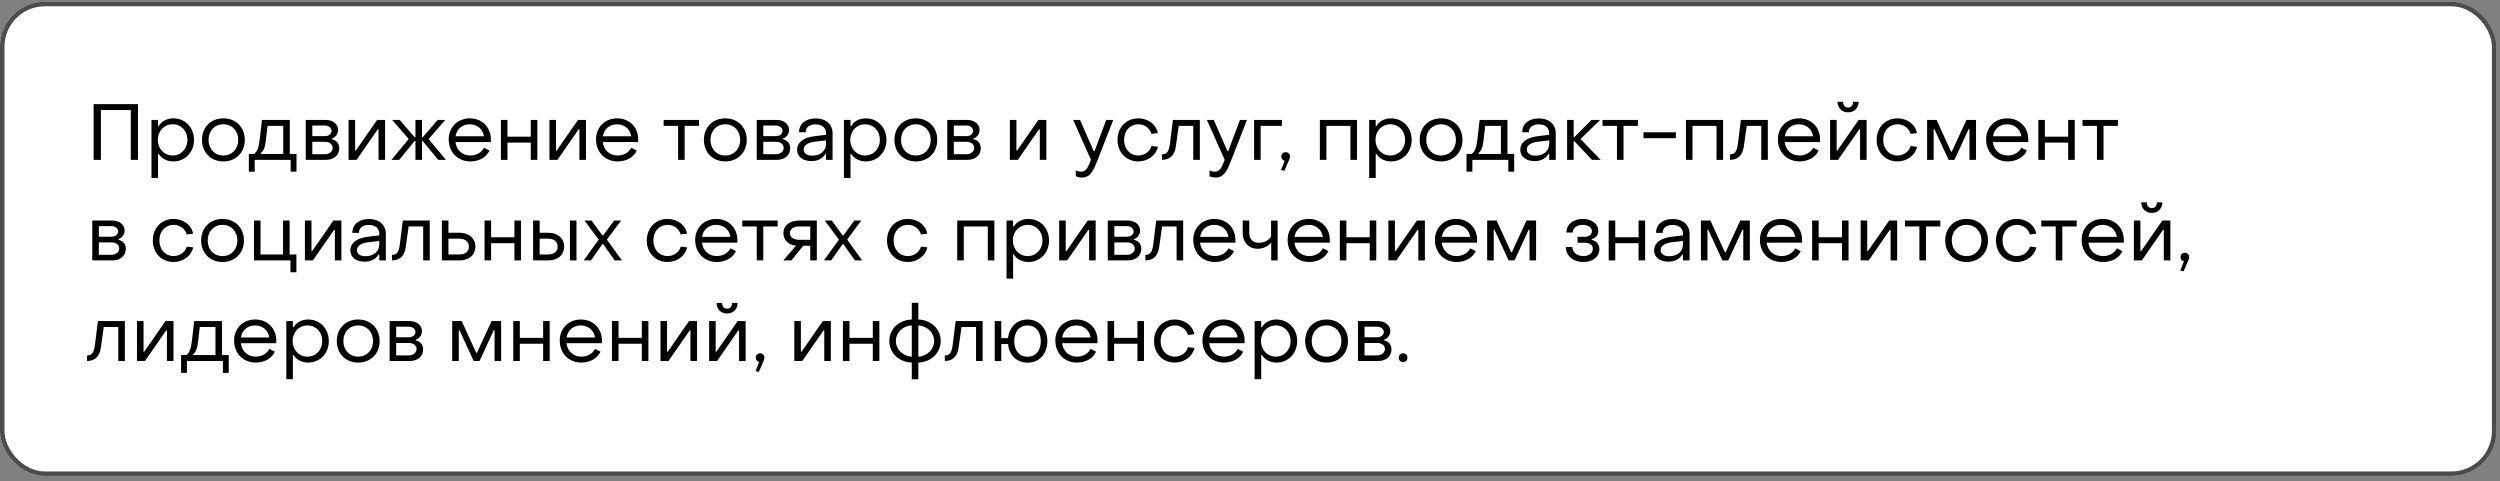 <?xml version="1.0" encoding="UTF-8"?> <svg xmlns="http://www.w3.org/2000/svg" width="348" height="67" viewBox="0 0 348 67" fill="none"><rect x="0" y="0" width="348" height="67" fill="#808080" stroke="none"/><rect y="0.25" width="347.5" height="66" rx="6.25" fill="white"></rect><rect x="0.312" y="0.562" width="346.875" height="65.375" rx="5.938" stroke="black" stroke-opacity="0.7" stroke-width="0.625"></rect><path d="M13.034 22.25V14.495H19.205V22.25H18.204V15.32H14.046V22.25H13.034ZM24.133 16.475C25.75 16.475 27.004 17.729 27.004 19.467C27.004 21.205 25.761 22.47 24.144 22.47C23.253 22.47 22.505 22.085 22.098 21.425H21.999V24.78H21.086V16.695H21.999V17.542H22.098C22.505 16.871 23.22 16.475 24.133 16.475ZM24.034 17.3C22.835 17.3 21.966 18.246 21.966 19.467C21.966 20.688 22.835 21.645 24.034 21.645C25.222 21.645 26.091 20.688 26.091 19.467C26.091 18.224 25.222 17.3 24.034 17.3ZM31.096 22.47C29.347 22.47 28.115 21.227 28.115 19.467C28.115 17.718 29.347 16.475 31.096 16.475C32.834 16.475 34.077 17.718 34.077 19.467C34.077 21.227 32.834 22.47 31.096 22.47ZM31.096 21.645C32.295 21.645 33.164 20.732 33.164 19.467C33.164 18.213 32.295 17.3 31.096 17.3C29.886 17.3 29.028 18.213 29.028 19.467C29.028 20.732 29.886 21.645 31.096 21.645ZM34.639 23.9V21.425H35.365C35.838 21.095 36.025 20.49 36.157 19.346L36.465 16.695H40.337V21.425H41.272V23.9H40.458V22.25H35.453V23.9H34.639ZM36.311 21.425H39.424V17.52H37.246L36.982 19.731C36.883 20.534 36.718 20.952 36.311 21.315V21.425ZM42.56 22.25V16.695H45.343C46.344 16.695 47.059 17.289 47.059 18.081C47.059 18.675 46.685 19.115 46.212 19.28V19.39C46.795 19.511 47.224 19.94 47.224 20.644C47.224 21.59 46.465 22.25 45.387 22.25H42.56ZM43.473 18.95H45.244C45.772 18.95 46.157 18.631 46.157 18.224C46.157 17.817 45.772 17.476 45.244 17.476H43.473V18.95ZM43.473 21.469H45.233C45.871 21.469 46.311 21.062 46.311 20.578C46.311 20.094 45.871 19.742 45.233 19.742H43.473V21.469ZM48.522 22.25V16.695H49.435V20.952H49.534L52.493 16.695H53.604V22.25H52.691V18.004H52.581L49.633 22.25H48.522ZM54.486 22.25L56.895 19.357L54.596 16.695H55.641L57.72 19.104H57.83V16.695H58.743V19.104H58.842L60.921 16.695H61.977L59.667 19.357L62.076 22.25H60.998L58.842 19.621H58.743V22.25H57.83V19.621H57.72L55.575 22.25H54.486ZM65.462 22.47C63.724 22.47 62.459 21.183 62.459 19.401C62.459 17.707 63.691 16.475 65.406 16.475C67.1 16.475 68.332 17.707 68.332 19.412C68.332 19.522 68.332 19.654 68.322 19.775H63.404C63.536 20.897 64.35 21.645 65.472 21.645C66.308 21.645 67.034 21.227 67.376 20.567L68.135 20.952C67.695 21.898 66.694 22.47 65.462 22.47ZM63.416 18.972H67.365C67.21 17.971 66.418 17.3 65.374 17.3C64.34 17.3 63.569 17.971 63.416 18.972ZM69.727 22.25V16.695H70.64V19.027H73.885V16.695H74.798V22.25H73.885V19.852H70.64V22.25H69.727ZM76.484 22.25V16.695H77.397V20.952H77.496L80.455 16.695H81.566V22.25H80.653V18.004H80.543L77.595 22.25H76.484ZM85.968 22.47C84.23 22.47 82.965 21.183 82.965 19.401C82.965 17.707 84.197 16.475 85.913 16.475C87.607 16.475 88.839 17.707 88.839 19.412C88.839 19.522 88.839 19.654 88.828 19.775H83.911C84.043 20.897 84.857 21.645 85.979 21.645C86.815 21.645 87.541 21.227 87.882 20.567L88.641 20.952C88.201 21.898 87.2 22.47 85.968 22.47ZM83.922 18.972H87.871C87.717 17.971 86.925 17.3 85.88 17.3C84.846 17.3 84.076 17.971 83.922 18.972ZM94.392 22.25V17.52H92.379V16.695H97.307V17.52H95.305V22.25H94.392ZM100.964 22.47C99.215 22.47 97.983 21.227 97.983 19.467C97.983 17.718 99.215 16.475 100.964 16.475C102.702 16.475 103.945 17.718 103.945 19.467C103.945 21.227 102.702 22.47 100.964 22.47ZM100.964 21.645C102.163 21.645 103.032 20.732 103.032 19.467C103.032 18.213 102.163 17.3 100.964 17.3C99.754 17.3 98.896 18.213 98.896 19.467C98.896 20.732 99.754 21.645 100.964 21.645ZM105.337 22.25V16.695H108.12C109.121 16.695 109.836 17.289 109.836 18.081C109.836 18.675 109.462 19.115 108.989 19.28V19.39C109.572 19.511 110.001 19.94 110.001 20.644C110.001 21.59 109.242 22.25 108.164 22.25H105.337ZM106.25 18.95H108.021C108.549 18.95 108.934 18.631 108.934 18.224C108.934 17.817 108.549 17.476 108.021 17.476H106.25V18.95ZM106.25 21.469H108.01C108.648 21.469 109.088 21.062 109.088 20.578C109.088 20.094 108.648 19.742 108.01 19.742H106.25V21.469ZM112.947 22.426C111.748 22.426 110.956 21.799 110.956 20.842C110.956 19.863 111.792 19.137 113.442 18.95L114.982 18.763V18.543C114.982 17.795 114.443 17.311 113.53 17.311C112.694 17.311 112.144 17.718 112.155 18.411H111.231C111.231 17.234 112.144 16.486 113.541 16.486C114.982 16.486 115.895 17.3 115.895 18.565V22.25H114.982V21.436H114.883C114.487 22.074 113.838 22.426 112.947 22.426ZM113.079 21.667C114.212 21.667 114.982 20.974 114.982 20.039V19.544L113.442 19.72C112.309 19.863 111.869 20.303 111.869 20.82C111.869 21.348 112.331 21.667 113.079 21.667ZM120.523 16.475C122.14 16.475 123.394 17.729 123.394 19.467C123.394 21.205 122.151 22.47 120.534 22.47C119.643 22.47 118.895 22.085 118.488 21.425H118.389V24.78H117.476V16.695H118.389V17.542H118.488C118.895 16.871 119.61 16.475 120.523 16.475ZM120.424 17.3C119.225 17.3 118.356 18.246 118.356 19.467C118.356 20.688 119.225 21.645 120.424 21.645C121.612 21.645 122.481 20.688 122.481 19.467C122.481 18.224 121.612 17.3 120.424 17.3ZM127.486 22.47C125.737 22.47 124.505 21.227 124.505 19.467C124.505 17.718 125.737 16.475 127.486 16.475C129.224 16.475 130.467 17.718 130.467 19.467C130.467 21.227 129.224 22.47 127.486 22.47ZM127.486 21.645C128.685 21.645 129.554 20.732 129.554 19.467C129.554 18.213 128.685 17.3 127.486 17.3C126.276 17.3 125.418 18.213 125.418 19.467C125.418 20.732 126.276 21.645 127.486 21.645ZM131.86 22.25V16.695H134.643C135.644 16.695 136.359 17.289 136.359 18.081C136.359 18.675 135.985 19.115 135.512 19.28V19.39C136.095 19.511 136.524 19.94 136.524 20.644C136.524 21.59 135.765 22.25 134.687 22.25H131.86ZM132.773 18.95H134.544C135.072 18.95 135.457 18.631 135.457 18.224C135.457 17.817 135.072 17.476 134.544 17.476H132.773V18.95ZM132.773 21.469H134.533C135.171 21.469 135.611 21.062 135.611 20.578C135.611 20.094 135.171 19.742 134.533 19.742H132.773V21.469ZM140.572 22.25V16.695H141.485V20.952H141.584L144.543 16.695H145.654V22.25H144.741V18.004H144.631L141.683 22.25H140.572ZM150.628 24.714C150.353 24.714 150.001 24.648 149.748 24.538V23.735C150.001 23.834 150.276 23.9 150.485 23.9C151.31 23.9 151.53 23.02 151.86 22.239L149.385 16.695H150.342L152.245 21.04H152.355L153.983 16.695H154.962L152.762 22.338C152.267 23.57 151.827 24.714 150.628 24.714ZM158.454 22.47C156.771 22.47 155.55 21.205 155.561 19.467C155.561 17.729 156.782 16.475 158.454 16.475C159.818 16.475 160.962 17.333 161.16 18.521L160.28 18.642C160.071 17.839 159.312 17.3 158.465 17.3C157.332 17.3 156.463 18.191 156.474 19.467C156.474 20.754 157.321 21.645 158.454 21.645C159.323 21.645 160.06 21.106 160.291 20.325L161.182 20.435C160.929 21.623 159.774 22.47 158.454 22.47ZM161.76 22.25V21.48C162.541 21.48 162.739 20.93 162.871 19.885L163.267 16.695H167.018V22.25H166.105V17.52H164.081L163.674 20.413C163.487 21.766 162.706 22.25 161.76 22.25ZM169.244 24.714C168.969 24.714 168.617 24.648 168.364 24.538V23.735C168.617 23.834 168.892 23.9 169.101 23.9C169.926 23.9 170.146 23.02 170.476 22.239L168.001 16.695H168.958L170.861 21.04H170.971L172.599 16.695H173.578L171.378 22.338C170.883 23.57 170.443 24.714 169.244 24.714ZM174.571 22.25V16.695H178.432V17.52H175.484V22.25H174.571ZM178.785 23.768L178.323 23.658L178.829 22.382C178.543 22.316 178.356 22.085 178.356 21.788C178.356 21.436 178.609 21.183 178.961 21.183C179.324 21.183 179.566 21.436 179.566 21.788C179.566 21.942 179.533 22.074 179.445 22.25L178.785 23.768ZM183.723 22.25V16.695H188.893V22.25H187.98V17.52H184.636V22.25H183.723ZM193.634 16.475C195.251 16.475 196.505 17.729 196.505 19.467C196.505 21.205 195.262 22.47 193.645 22.47C192.754 22.47 192.006 22.085 191.599 21.425H191.5V24.78H190.587V16.695H191.5V17.542H191.599C192.006 16.871 192.721 16.475 193.634 16.475ZM193.535 17.3C192.336 17.3 191.467 18.246 191.467 19.467C191.467 20.688 192.336 21.645 193.535 21.645C194.723 21.645 195.592 20.688 195.592 19.467C195.592 18.224 194.723 17.3 193.535 17.3ZM200.597 22.47C198.848 22.47 197.616 21.227 197.616 19.467C197.616 17.718 198.848 16.475 200.597 16.475C202.335 16.475 203.578 17.718 203.578 19.467C203.578 21.227 202.335 22.47 200.597 22.47ZM200.597 21.645C201.796 21.645 202.665 20.732 202.665 19.467C202.665 18.213 201.796 17.3 200.597 17.3C199.387 17.3 198.529 18.213 198.529 19.467C198.529 20.732 199.387 21.645 200.597 21.645ZM204.14 23.9V21.425H204.866C205.339 21.095 205.526 20.49 205.658 19.346L205.966 16.695H209.838V21.425H210.773V23.9H209.959V22.25H204.954V23.9H204.14ZM205.812 21.425H208.925V17.52H206.747L206.483 19.731C206.384 20.534 206.219 20.952 205.812 21.315V21.425ZM213.612 22.426C212.413 22.426 211.621 21.799 211.621 20.842C211.621 19.863 212.457 19.137 214.107 18.95L215.647 18.763V18.543C215.647 17.795 215.108 17.311 214.195 17.311C213.359 17.311 212.809 17.718 212.82 18.411H211.896C211.896 17.234 212.809 16.486 214.206 16.486C215.647 16.486 216.56 17.3 216.56 18.565V22.25H215.647V21.436H215.548C215.152 22.074 214.503 22.426 213.612 22.426ZM213.744 21.667C214.877 21.667 215.647 20.974 215.647 20.039V19.544L214.107 19.72C212.974 19.863 212.534 20.303 212.534 20.82C212.534 21.348 212.996 21.667 213.744 21.667ZM218.141 22.25V16.695H219.054V19.071H219.164L221.54 16.695H222.75L220.011 19.357L222.816 22.25H221.595L219.164 19.665H219.054V22.25H218.141ZM225.081 22.25V17.52H223.068V16.695H227.996V17.52H225.994V22.25H225.081ZM228.769 19.236V18.411H233.279V19.236H228.769ZM234.684 22.25V16.695H239.854V22.25H238.941V17.52H235.597V22.25H234.684ZM240.822 22.25V21.48C241.603 21.48 241.801 20.93 241.933 19.885L242.329 16.695H246.08V22.25H245.167V17.52H243.143L242.736 20.413C242.549 21.766 241.768 22.25 240.822 22.25ZM250.485 22.47C248.747 22.47 247.482 21.183 247.482 19.401C247.482 17.707 248.714 16.475 250.43 16.475C252.124 16.475 253.356 17.707 253.356 19.412C253.356 19.522 253.356 19.654 253.345 19.775H248.428C248.56 20.897 249.374 21.645 250.496 21.645C251.332 21.645 252.058 21.227 252.399 20.567L253.158 20.952C252.718 21.898 251.717 22.47 250.485 22.47ZM248.439 18.972H252.388C252.234 17.971 251.442 17.3 250.397 17.3C249.363 17.3 248.593 17.971 248.439 18.972ZM257.247 15.639C256.389 15.639 255.784 15.023 255.784 14.165H256.554C256.554 14.638 256.807 14.968 257.247 14.968C257.687 14.968 257.951 14.638 257.951 14.165H258.721C258.721 15.023 258.105 15.639 257.247 15.639ZM254.75 22.25V16.695H255.663V20.952H255.762L258.721 16.695H259.832V22.25H258.919V18.004H258.809L255.861 22.25H254.75ZM264.125 22.47C262.442 22.47 261.221 21.205 261.232 19.467C261.232 17.729 262.453 16.475 264.125 16.475C265.489 16.475 266.633 17.333 266.831 18.521L265.951 18.642C265.742 17.839 264.983 17.3 264.136 17.3C263.003 17.3 262.134 18.191 262.145 19.467C262.145 20.754 262.992 21.645 264.125 21.645C264.994 21.645 265.731 21.106 265.962 20.325L266.853 20.435C266.6 21.623 265.445 22.47 264.125 22.47ZM268.253 22.25V16.695H269.573L271.586 21.106H271.696L273.731 16.695H275.062V22.25H274.149V17.971H274.039L272.059 22.25H271.245L269.265 17.971H269.166V22.25H268.253ZM279.467 22.47C277.729 22.47 276.464 21.183 276.464 19.401C276.464 17.707 277.696 16.475 279.412 16.475C281.106 16.475 282.338 17.707 282.338 19.412C282.338 19.522 282.338 19.654 282.327 19.775H277.41C277.542 20.897 278.356 21.645 279.478 21.645C280.314 21.645 281.04 21.227 281.381 20.567L282.14 20.952C281.7 21.898 280.699 22.47 279.467 22.47ZM277.421 18.972H281.37C281.216 17.971 280.424 17.3 279.379 17.3C278.345 17.3 277.575 17.971 277.421 18.972ZM283.733 22.25V16.695H284.646V19.027H287.891V16.695H288.804V22.25H287.891V19.852H284.646V22.25H283.733ZM291.898 22.25V17.52H289.885V16.695H294.813V17.52H292.811V22.25H291.898ZM12.847 36.25V30.695H15.63C16.631 30.695 17.346 31.289 17.346 32.081C17.346 32.675 16.972 33.115 16.499 33.28V33.39C17.082 33.511 17.511 33.94 17.511 34.644C17.511 35.59 16.752 36.25 15.674 36.25H12.847ZM13.76 32.95H15.531C16.059 32.95 16.444 32.631 16.444 32.224C16.444 31.817 16.059 31.476 15.531 31.476H13.76V32.95ZM13.76 35.469H15.52C16.158 35.469 16.598 35.062 16.598 34.578C16.598 34.094 16.158 33.742 15.52 33.742H13.76V35.469ZM24.166 36.47C22.483 36.47 21.262 35.205 21.273 33.467C21.273 31.729 22.494 30.475 24.166 30.475C25.53 30.475 26.674 31.333 26.872 32.521L25.992 32.642C25.783 31.839 25.024 31.3 24.177 31.3C23.044 31.3 22.175 32.191 22.186 33.467C22.186 34.754 23.033 35.645 24.166 35.645C25.035 35.645 25.772 35.106 26.003 34.325L26.894 34.435C26.641 35.623 25.486 36.47 24.166 36.47ZM30.978 36.47C29.229 36.47 27.997 35.227 27.997 33.467C27.997 31.718 29.229 30.475 30.978 30.475C32.716 30.475 33.959 31.718 33.959 33.467C33.959 35.227 32.716 36.47 30.978 36.47ZM30.978 35.645C32.177 35.645 33.046 34.732 33.046 33.467C33.046 32.213 32.177 31.3 30.978 31.3C29.768 31.3 28.91 32.213 28.91 33.467C28.91 34.732 29.768 35.645 30.978 35.645ZM40.434 37.9V36.25H35.352V30.695H36.265V35.425H39.4V30.695H40.313V35.425H41.259V37.9H40.434ZM42.442 36.25V30.695H43.355V34.952H43.454L46.413 30.695H47.524V36.25H46.611V32.004H46.501L43.553 36.25H42.442ZM50.76 36.426C49.561 36.426 48.769 35.799 48.769 34.842C48.769 33.863 49.605 33.137 51.255 32.95L52.795 32.763V32.543C52.795 31.795 52.256 31.311 51.343 31.311C50.507 31.311 49.957 31.718 49.968 32.411H49.044C49.044 31.234 49.957 30.486 51.354 30.486C52.795 30.486 53.708 31.3 53.708 32.565V36.25H52.795V35.436H52.696C52.3 36.074 51.651 36.426 50.76 36.426ZM50.892 35.667C52.025 35.667 52.795 34.974 52.795 34.039V33.544L51.255 33.72C50.122 33.863 49.682 34.303 49.682 34.82C49.682 35.348 50.144 35.667 50.892 35.667ZM54.563 36.25V35.48C55.344 35.48 55.542 34.93 55.674 33.885L56.07 30.695H59.821V36.25H58.908V31.52H56.884L56.477 34.413C56.29 35.766 55.509 36.25 54.563 36.25ZM61.509 36.25V30.695H62.422V32.4H63.951C65.293 32.4 66.173 33.17 66.173 34.314C66.173 35.491 65.293 36.25 63.951 36.25H61.509ZM62.422 35.425H63.951C64.754 35.425 65.271 34.996 65.271 34.325C65.271 33.654 64.743 33.225 63.951 33.225H62.422V35.425ZM67.45 36.25V30.695H68.362V33.027H71.608V30.695H72.52V36.25H71.608V33.852H68.362V36.25H67.45ZM74.206 36.25V30.695H75.119V32.4H76.307C77.649 32.4 78.529 33.17 78.529 34.314C78.529 35.491 77.649 36.25 76.307 36.25H74.206ZM79.332 36.25V30.695H80.245V36.25H79.332ZM75.119 35.425H76.307C77.11 35.425 77.627 34.996 77.627 34.325C77.627 33.654 77.099 33.225 76.307 33.225H75.119V35.425ZM81.248 36.25L83.338 33.357L81.358 30.695H82.337L83.855 32.763H83.965L85.483 30.695H86.462L84.482 33.357L86.572 36.25H85.56L83.965 33.984H83.855L82.26 36.25H81.248ZM92.927 36.47C91.244 36.47 90.023 35.205 90.034 33.467C90.034 31.729 91.255 30.475 92.927 30.475C94.291 30.475 95.435 31.333 95.633 32.521L94.753 32.642C94.544 31.839 93.785 31.3 92.938 31.3C91.805 31.3 90.936 32.191 90.947 33.467C90.947 34.754 91.794 35.645 92.927 35.645C93.796 35.645 94.533 35.106 94.764 34.325L95.655 34.435C95.402 35.623 94.247 36.47 92.927 36.47ZM99.772 36.47C98.034 36.47 96.769 35.183 96.769 33.401C96.769 31.707 98.001 30.475 99.717 30.475C101.411 30.475 102.643 31.707 102.643 33.412C102.643 33.522 102.643 33.654 102.632 33.775H97.715C97.847 34.897 98.661 35.645 99.783 35.645C100.619 35.645 101.345 35.227 101.686 34.567L102.445 34.952C102.005 35.898 101.004 36.47 99.772 36.47ZM97.726 32.972H101.675C101.521 31.971 100.729 31.3 99.684 31.3C98.65 31.3 97.88 31.971 97.726 32.972ZM105.338 36.25V31.52H103.325V30.695H108.253V31.52H106.251V36.25H105.338ZM109.036 36.25L110.807 34.193C109.641 34.083 109.047 33.324 109.047 32.444C109.047 31.41 109.916 30.695 111.236 30.695H113.7V36.25H112.787V34.204H111.819L110.158 36.25H109.036ZM111.236 33.379H112.787V31.52H111.236C110.466 31.52 109.96 31.883 109.96 32.444C109.96 33.005 110.455 33.379 111.236 33.379ZM114.688 36.25L116.778 33.357L114.798 30.695H115.777L117.295 32.763H117.405L118.923 30.695H119.902L117.922 33.357L120.012 36.25H119L117.405 33.984H117.295L115.7 36.25H114.688ZM126.367 36.47C124.684 36.47 123.463 35.205 123.474 33.467C123.474 31.729 124.695 30.475 126.367 30.475C127.731 30.475 128.875 31.333 129.073 32.521L128.193 32.642C127.984 31.839 127.225 31.3 126.378 31.3C125.245 31.3 124.376 32.191 124.387 33.467C124.387 34.754 125.234 35.645 126.367 35.645C127.236 35.645 127.973 35.106 128.204 34.325L129.095 34.435C128.842 35.623 127.687 36.47 126.367 36.47ZM133.245 36.25V30.695H138.415V36.25H137.502V31.52H134.158V36.25H133.245ZM143.157 30.475C144.774 30.475 146.028 31.729 146.028 33.467C146.028 35.205 144.785 36.47 143.168 36.47C142.277 36.47 141.529 36.085 141.122 35.425H141.023V38.78H140.11V30.695H141.023V31.542H141.122C141.529 30.871 142.244 30.475 143.157 30.475ZM143.058 31.3C141.859 31.3 140.99 32.246 140.99 33.467C140.99 34.688 141.859 35.645 143.058 35.645C144.246 35.645 145.115 34.688 145.115 33.467C145.115 32.224 144.246 31.3 143.058 31.3ZM147.436 36.25V30.695H148.349V34.952H148.448L151.407 30.695H152.518V36.25H151.605V32.004H151.495L148.547 36.25H147.436ZM154.203 36.25V30.695H156.986C157.987 30.695 158.702 31.289 158.702 32.081C158.702 32.675 158.328 33.115 157.855 33.28V33.39C158.438 33.511 158.867 33.94 158.867 34.644C158.867 35.59 158.108 36.25 157.03 36.25H154.203ZM155.116 32.95H156.887C157.415 32.95 157.8 32.631 157.8 32.224C157.8 31.817 157.415 31.476 156.887 31.476H155.116V32.95ZM155.116 35.469H156.876C157.514 35.469 157.954 35.062 157.954 34.578C157.954 34.094 157.514 33.742 156.876 33.742H155.116V35.469ZM159.439 36.25V35.48C160.22 35.48 160.418 34.93 160.55 33.885L160.946 30.695H164.697V36.25H163.784V31.52H161.76L161.353 34.413C161.166 35.766 160.385 36.25 159.439 36.25ZM169.102 36.47C167.364 36.47 166.099 35.183 166.099 33.401C166.099 31.707 167.331 30.475 169.047 30.475C170.741 30.475 171.973 31.707 171.973 33.412C171.973 33.522 171.973 33.654 171.962 33.775H167.045C167.177 34.897 167.991 35.645 169.113 35.645C169.949 35.645 170.675 35.227 171.016 34.567L171.775 34.952C171.335 35.898 170.334 36.47 169.102 36.47ZM167.056 32.972H171.005C170.851 31.971 170.059 31.3 169.014 31.3C167.98 31.3 167.21 31.971 167.056 32.972ZM176.954 36.25V33.753C176.591 34.27 175.81 34.633 175.051 34.633C173.863 34.633 172.983 33.764 172.983 32.389V30.695H173.896V32.389C173.896 33.291 174.391 33.797 175.249 33.797C175.986 33.797 176.657 33.434 176.932 32.906V30.706H177.845V36.25H176.954ZM182.24 36.47C180.502 36.47 179.237 35.183 179.237 33.401C179.237 31.707 180.469 30.475 182.185 30.475C183.879 30.475 185.111 31.707 185.111 33.412C185.111 33.522 185.111 33.654 185.1 33.775H180.183C180.315 34.897 181.129 35.645 182.251 35.645C183.087 35.645 183.813 35.227 184.154 34.567L184.913 34.952C184.473 35.898 183.472 36.47 182.24 36.47ZM180.194 32.972H184.143C183.989 31.971 183.197 31.3 182.152 31.3C181.118 31.3 180.348 31.971 180.194 32.972ZM186.505 36.25V30.695H187.418V33.027H190.663V30.695H191.576V36.25H190.663V33.852H187.418V36.25H186.505ZM193.262 36.25V30.695H194.175V34.952H194.274L197.233 30.695H198.344V36.25H197.431V32.004H197.321L194.373 36.25H193.262ZM202.747 36.47C201.009 36.47 199.744 35.183 199.744 33.401C199.744 31.707 200.976 30.475 202.692 30.475C204.386 30.475 205.618 31.707 205.618 33.412C205.618 33.522 205.618 33.654 205.607 33.775H200.69C200.822 34.897 201.636 35.645 202.758 35.645C203.594 35.645 204.32 35.227 204.661 34.567L205.42 34.952C204.98 35.898 203.979 36.47 202.747 36.47ZM200.701 32.972H204.65C204.496 31.971 203.704 31.3 202.659 31.3C201.625 31.3 200.855 31.971 200.701 32.972ZM207.012 36.25V30.695H208.332L210.345 35.106H210.455L212.49 30.695H213.821V36.25H212.908V31.971H212.798L210.818 36.25H210.004L208.024 31.971H207.925V36.25H207.012ZM220.404 36.47C218.985 36.47 217.962 35.59 217.962 34.38H218.875C218.875 35.117 219.502 35.645 220.393 35.645C221.174 35.645 221.724 35.238 221.724 34.644C221.724 34.072 221.24 33.786 220.58 33.786H219.59V32.961H220.591C221.174 32.961 221.592 32.642 221.592 32.18C221.592 31.652 221.053 31.3 220.305 31.3C219.491 31.3 218.93 31.74 218.93 32.367H218.05C218.039 31.267 218.985 30.475 220.327 30.475C221.57 30.475 222.483 31.146 222.483 32.136C222.483 32.741 222.142 33.137 221.57 33.28V33.39C222.23 33.533 222.637 34.028 222.637 34.71C222.637 35.755 221.702 36.47 220.404 36.47ZM223.931 36.25V30.695H224.844V33.027H228.089V30.695H229.002V36.25H228.089V33.852H224.844V36.25H223.931ZM232.239 36.426C231.04 36.426 230.248 35.799 230.248 34.842C230.248 33.863 231.084 33.137 232.734 32.95L234.274 32.763V32.543C234.274 31.795 233.735 31.311 232.822 31.311C231.986 31.311 231.436 31.718 231.447 32.411H230.523C230.523 31.234 231.436 30.486 232.833 30.486C234.274 30.486 235.187 31.3 235.187 32.565V36.25H234.274V35.436H234.175C233.779 36.074 233.13 36.426 232.239 36.426ZM232.371 35.667C233.504 35.667 234.274 34.974 234.274 34.039V33.544L232.734 33.72C231.601 33.863 231.161 34.303 231.161 34.82C231.161 35.348 231.623 35.667 232.371 35.667ZM236.768 36.25V30.695H238.088L240.101 35.106H240.211L242.246 30.695H243.577V36.25H242.664V31.971H242.554L240.574 36.25H239.76L237.78 31.971H237.681V36.25H236.768ZM247.982 36.47C246.244 36.47 244.979 35.183 244.979 33.401C244.979 31.707 246.211 30.475 247.927 30.475C249.621 30.475 250.853 31.707 250.853 33.412C250.853 33.522 250.853 33.654 250.842 33.775H245.925C246.057 34.897 246.871 35.645 247.993 35.645C248.829 35.645 249.555 35.227 249.896 34.567L250.655 34.952C250.215 35.898 249.214 36.47 247.982 36.47ZM245.936 32.972H249.885C249.731 31.971 248.939 31.3 247.894 31.3C246.86 31.3 246.09 31.971 245.936 32.972ZM252.247 36.25V30.695H253.16V33.027H256.405V30.695H257.318V36.25H256.405V33.852H253.16V36.25H252.247ZM259.004 36.25V30.695H259.917V34.952H260.016L262.975 30.695H264.086V36.25H263.173V32.004H263.063L260.115 36.25H259.004ZM267.18 36.25V31.52H265.167V30.695H270.095V31.52H268.093V36.25H267.18ZM273.752 36.47C272.003 36.47 270.771 35.227 270.771 33.467C270.771 31.718 272.003 30.475 273.752 30.475C275.49 30.475 276.733 31.718 276.733 33.467C276.733 35.227 275.49 36.47 273.752 36.47ZM273.752 35.645C274.951 35.645 275.82 34.732 275.82 33.467C275.82 32.213 274.951 31.3 273.752 31.3C272.542 31.3 271.684 32.213 271.684 33.467C271.684 34.732 272.542 35.645 273.752 35.645ZM280.732 36.47C279.049 36.47 277.828 35.205 277.839 33.467C277.839 31.729 279.06 30.475 280.732 30.475C282.096 30.475 283.24 31.333 283.438 32.521L282.558 32.642C282.349 31.839 281.59 31.3 280.743 31.3C279.61 31.3 278.741 32.191 278.752 33.467C278.752 34.754 279.599 35.645 280.732 35.645C281.601 35.645 282.338 35.106 282.569 34.325L283.46 34.435C283.207 35.623 282.052 36.47 280.732 36.47ZM286.161 36.25V31.52H284.148V30.695H289.076V31.52H287.074V36.25H286.161ZM292.766 36.47C291.028 36.47 289.763 35.183 289.763 33.401C289.763 31.707 290.995 30.475 292.711 30.475C294.405 30.475 295.637 31.707 295.637 33.412C295.637 33.522 295.637 33.654 295.626 33.775H290.709C290.841 34.897 291.655 35.645 292.777 35.645C293.613 35.645 294.339 35.227 294.68 34.567L295.439 34.952C294.999 35.898 293.998 36.47 292.766 36.47ZM290.72 32.972H294.669C294.515 31.971 293.723 31.3 292.678 31.3C291.644 31.3 290.874 31.971 290.72 32.972ZM299.529 29.639C298.671 29.639 298.066 29.023 298.066 28.165H298.836C298.836 28.638 299.089 28.968 299.529 28.968C299.969 28.968 300.233 28.638 300.233 28.165H301.003C301.003 29.023 300.387 29.639 299.529 29.639ZM297.032 36.25V30.695H297.945V34.952H298.044L301.003 30.695H302.114V36.25H301.201V32.004H301.091L298.143 36.25H297.032ZM303.953 37.768L303.491 37.658L303.997 36.382C303.711 36.316 303.524 36.085 303.524 35.788C303.524 35.436 303.777 35.183 304.129 35.183C304.492 35.183 304.734 35.436 304.734 35.788C304.734 35.942 304.701 36.074 304.613 36.25L303.953 37.768ZM12.121 50.25V49.48C12.902 49.48 13.1 48.93 13.232 47.885L13.628 44.695H17.379V50.25H16.466V45.52H14.442L14.035 48.413C13.848 49.766 13.067 50.25 12.121 50.25ZM19.067 50.25V44.695H19.98V48.952H20.079L23.038 44.695H24.149V50.25H23.236V46.004H23.126L20.178 50.25H19.067ZM25.207 51.9V49.425H25.933C26.406 49.095 26.593 48.49 26.725 47.346L27.033 44.695H30.905V49.425H31.84V51.9H31.026V50.25H26.021V51.9H25.207ZM26.879 49.425H29.992V45.52H27.814L27.55 47.731C27.451 48.534 27.286 48.952 26.879 49.315V49.425ZM35.587 50.47C33.849 50.47 32.584 49.183 32.584 47.401C32.584 45.707 33.816 44.475 35.532 44.475C37.226 44.475 38.458 45.707 38.458 47.412C38.458 47.522 38.458 47.654 38.447 47.775H33.53C33.662 48.897 34.476 49.645 35.598 49.645C36.434 49.645 37.16 49.227 37.501 48.567L38.26 48.952C37.82 49.898 36.819 50.47 35.587 50.47ZM33.541 46.972H37.49C37.336 45.971 36.544 45.3 35.499 45.3C34.465 45.3 33.695 45.971 33.541 46.972ZM42.9 44.475C44.517 44.475 45.771 45.729 45.771 47.467C45.771 49.205 44.528 50.47 42.911 50.47C42.02 50.47 41.272 50.085 40.865 49.425H40.766V52.78H39.853V44.695H40.766V45.542H40.865C41.272 44.871 41.987 44.475 42.9 44.475ZM42.801 45.3C41.602 45.3 40.733 46.246 40.733 47.467C40.733 48.688 41.602 49.645 42.801 49.645C43.989 49.645 44.858 48.688 44.858 47.467C44.858 46.224 43.989 45.3 42.801 45.3ZM49.863 50.47C48.114 50.47 46.882 49.227 46.882 47.467C46.882 45.718 48.114 44.475 49.863 44.475C51.601 44.475 52.844 45.718 52.844 47.467C52.844 49.227 51.601 50.47 49.863 50.47ZM49.863 49.645C51.062 49.645 51.931 48.732 51.931 47.467C51.931 46.213 51.062 45.3 49.863 45.3C48.653 45.3 47.795 46.213 47.795 47.467C47.795 48.732 48.653 49.645 49.863 49.645ZM54.237 50.25V44.695H57.02C58.021 44.695 58.736 45.289 58.736 46.081C58.736 46.675 58.362 47.115 57.889 47.28V47.39C58.472 47.511 58.901 47.94 58.901 48.644C58.901 49.59 58.142 50.25 57.064 50.25H54.237ZM55.15 46.95H56.921C57.449 46.95 57.834 46.631 57.834 46.224C57.834 45.817 57.449 45.476 56.921 45.476H55.15V46.95ZM55.15 49.469H56.91C57.548 49.469 57.988 49.062 57.988 48.578C57.988 48.094 57.548 47.742 56.91 47.742H55.15V49.469ZM62.949 50.25V44.695H64.269L66.282 49.106H66.392L68.427 44.695H69.758V50.25H68.845V45.971H68.735L66.755 50.25H65.941L63.961 45.971H63.862V50.25H62.949ZM71.446 50.25V44.695H72.359V47.027H75.604V44.695H76.517V50.25H75.604V47.852H72.359V50.25H71.446ZM80.919 50.47C79.181 50.47 77.916 49.183 77.916 47.401C77.916 45.707 79.148 44.475 80.865 44.475C82.558 44.475 83.79 45.707 83.79 47.412C83.79 47.522 83.79 47.654 83.779 47.775H78.862C78.995 48.897 79.808 49.645 80.93 49.645C81.766 49.645 82.493 49.227 82.834 48.567L83.593 48.952C83.153 49.898 82.151 50.47 80.919 50.47ZM78.874 46.972H82.823C82.668 45.971 81.876 45.3 80.832 45.3C79.797 45.3 79.028 45.971 78.874 46.972ZM85.185 50.25V44.695H86.098V47.027H89.343V44.695H90.256V50.25H89.343V47.852H86.098V50.25H85.185ZM91.942 50.25V44.695H92.855V48.952H92.954L95.913 44.695H97.024V50.25H96.111V46.004H96.001L93.053 50.25H91.942ZM101.206 43.639C100.348 43.639 99.743 43.023 99.743 42.165H100.513C100.513 42.638 100.766 42.968 101.206 42.968C101.646 42.968 101.91 42.638 101.91 42.165H102.68C102.68 43.023 102.064 43.639 101.206 43.639ZM98.709 50.25V44.695H99.622V48.952H99.721L102.68 44.695H103.791V50.25H102.878V46.004H102.768L99.82 50.25H98.709ZM105.631 51.768L105.169 51.658L105.675 50.382C105.389 50.316 105.202 50.085 105.202 49.788C105.202 49.436 105.455 49.183 105.807 49.183C106.17 49.183 106.412 49.436 106.412 49.788C106.412 49.942 106.379 50.074 106.291 50.25L105.631 51.768ZM110.569 50.25V44.695H111.482V48.952H111.581L114.54 44.695H115.651V50.25H114.738V46.004H114.628L111.68 50.25H110.569ZM117.336 50.25V44.695H118.249V47.027H121.494V44.695H122.407V50.25H121.494V47.852H118.249V50.25H117.336ZM126.92 52.791V50.47C125.127 50.404 123.796 49.15 123.796 47.456C123.796 45.795 125.127 44.541 126.92 44.475V42.154H127.833V44.475C129.615 44.541 130.946 45.795 130.946 47.456C130.946 49.139 129.615 50.404 127.833 50.47V52.791H126.92ZM126.92 49.645V45.3C125.677 45.355 124.709 46.29 124.709 47.456C124.709 48.644 125.677 49.59 126.92 49.645ZM127.833 49.645C129.054 49.59 130.033 48.633 130.033 47.456C130.033 46.301 129.054 45.366 127.833 45.3V49.645ZM131.52 50.25V49.48C132.301 49.48 132.499 48.93 132.631 47.885L133.027 44.695H136.778V50.25H135.865V45.52H133.841L133.434 48.413C133.247 49.766 132.466 50.25 131.52 50.25ZM143.042 50.481C141.546 50.481 140.457 49.458 140.325 47.896H139.379V50.261H138.466V44.695H139.379V47.071H140.314C140.49 45.52 141.546 44.475 143.042 44.475C144.659 44.475 145.792 45.729 145.792 47.489C145.792 49.271 144.659 50.481 143.042 50.481ZM143.042 49.656C144.186 49.656 144.879 48.809 144.879 47.489C144.879 46.18 144.186 45.3 143.042 45.3C141.887 45.3 141.183 46.18 141.183 47.489C141.183 48.809 141.887 49.656 143.042 49.656ZM149.906 50.47C148.168 50.47 146.903 49.183 146.903 47.401C146.903 45.707 148.135 44.475 149.851 44.475C151.545 44.475 152.777 45.707 152.777 47.412C152.777 47.522 152.777 47.654 152.766 47.775H147.849C147.981 48.897 148.795 49.645 149.917 49.645C150.753 49.645 151.479 49.227 151.82 48.567L152.579 48.952C152.139 49.898 151.138 50.47 149.906 50.47ZM147.86 46.972H151.809C151.655 45.971 150.863 45.3 149.818 45.3C148.784 45.3 148.014 45.971 147.86 46.972ZM154.171 50.25V44.695H155.084V47.027H158.329V44.695H159.242V50.25H158.329V47.852H155.084V50.25H154.171ZM163.535 50.47C161.852 50.47 160.631 49.205 160.642 47.467C160.642 45.729 161.863 44.475 163.535 44.475C164.899 44.475 166.043 45.333 166.241 46.521L165.361 46.642C165.152 45.839 164.393 45.3 163.546 45.3C162.413 45.3 161.544 46.191 161.555 47.467C161.555 48.754 162.402 49.645 163.535 49.645C164.404 49.645 165.141 49.106 165.372 48.325L166.263 48.435C166.01 49.623 164.855 50.47 163.535 50.47ZM170.38 50.47C168.642 50.47 167.377 49.183 167.377 47.401C167.377 45.707 168.609 44.475 170.325 44.475C172.019 44.475 173.251 45.707 173.251 47.412C173.251 47.522 173.251 47.654 173.24 47.775H168.323C168.455 48.897 169.269 49.645 170.391 49.645C171.227 49.645 171.953 49.227 172.294 48.567L173.053 48.952C172.613 49.898 171.612 50.47 170.38 50.47ZM168.334 46.972H172.283C172.129 45.971 171.337 45.3 170.292 45.3C169.258 45.3 168.488 45.971 168.334 46.972ZM177.693 44.475C179.31 44.475 180.564 45.729 180.564 47.467C180.564 49.205 179.321 50.47 177.704 50.47C176.813 50.47 176.065 50.085 175.658 49.425H175.559V52.78H174.646V44.695H175.559V45.542H175.658C176.065 44.871 176.78 44.475 177.693 44.475ZM177.594 45.3C176.395 45.3 175.526 46.246 175.526 47.467C175.526 48.688 176.395 49.645 177.594 49.645C178.782 49.645 179.651 48.688 179.651 47.467C179.651 46.224 178.782 45.3 177.594 45.3ZM184.656 50.47C182.907 50.47 181.675 49.227 181.675 47.467C181.675 45.718 182.907 44.475 184.656 44.475C186.394 44.475 187.637 45.718 187.637 47.467C187.637 49.227 186.394 50.47 184.656 50.47ZM184.656 49.645C185.855 49.645 186.724 48.732 186.724 47.467C186.724 46.213 185.855 45.3 184.656 45.3C183.446 45.3 182.588 46.213 182.588 47.467C182.588 48.732 183.446 49.645 184.656 49.645ZM189.03 50.25V44.695H191.813C192.814 44.695 193.529 45.289 193.529 46.081C193.529 46.675 193.155 47.115 192.682 47.28V47.39C193.265 47.511 193.694 47.94 193.694 48.644C193.694 49.59 192.935 50.25 191.857 50.25H189.03ZM189.943 46.95H191.714C192.242 46.95 192.627 46.631 192.627 46.224C192.627 45.817 192.242 45.476 191.714 45.476H189.943V46.95ZM189.943 49.469H191.703C192.341 49.469 192.781 49.062 192.781 48.578C192.781 48.094 192.341 47.742 191.703 47.742H189.943V49.469ZM195.311 50.393C194.948 50.393 194.706 50.14 194.706 49.788C194.706 49.436 194.948 49.183 195.311 49.183C195.663 49.183 195.916 49.436 195.916 49.788C195.916 50.14 195.663 50.393 195.311 50.393Z" fill="black"></path></svg> 